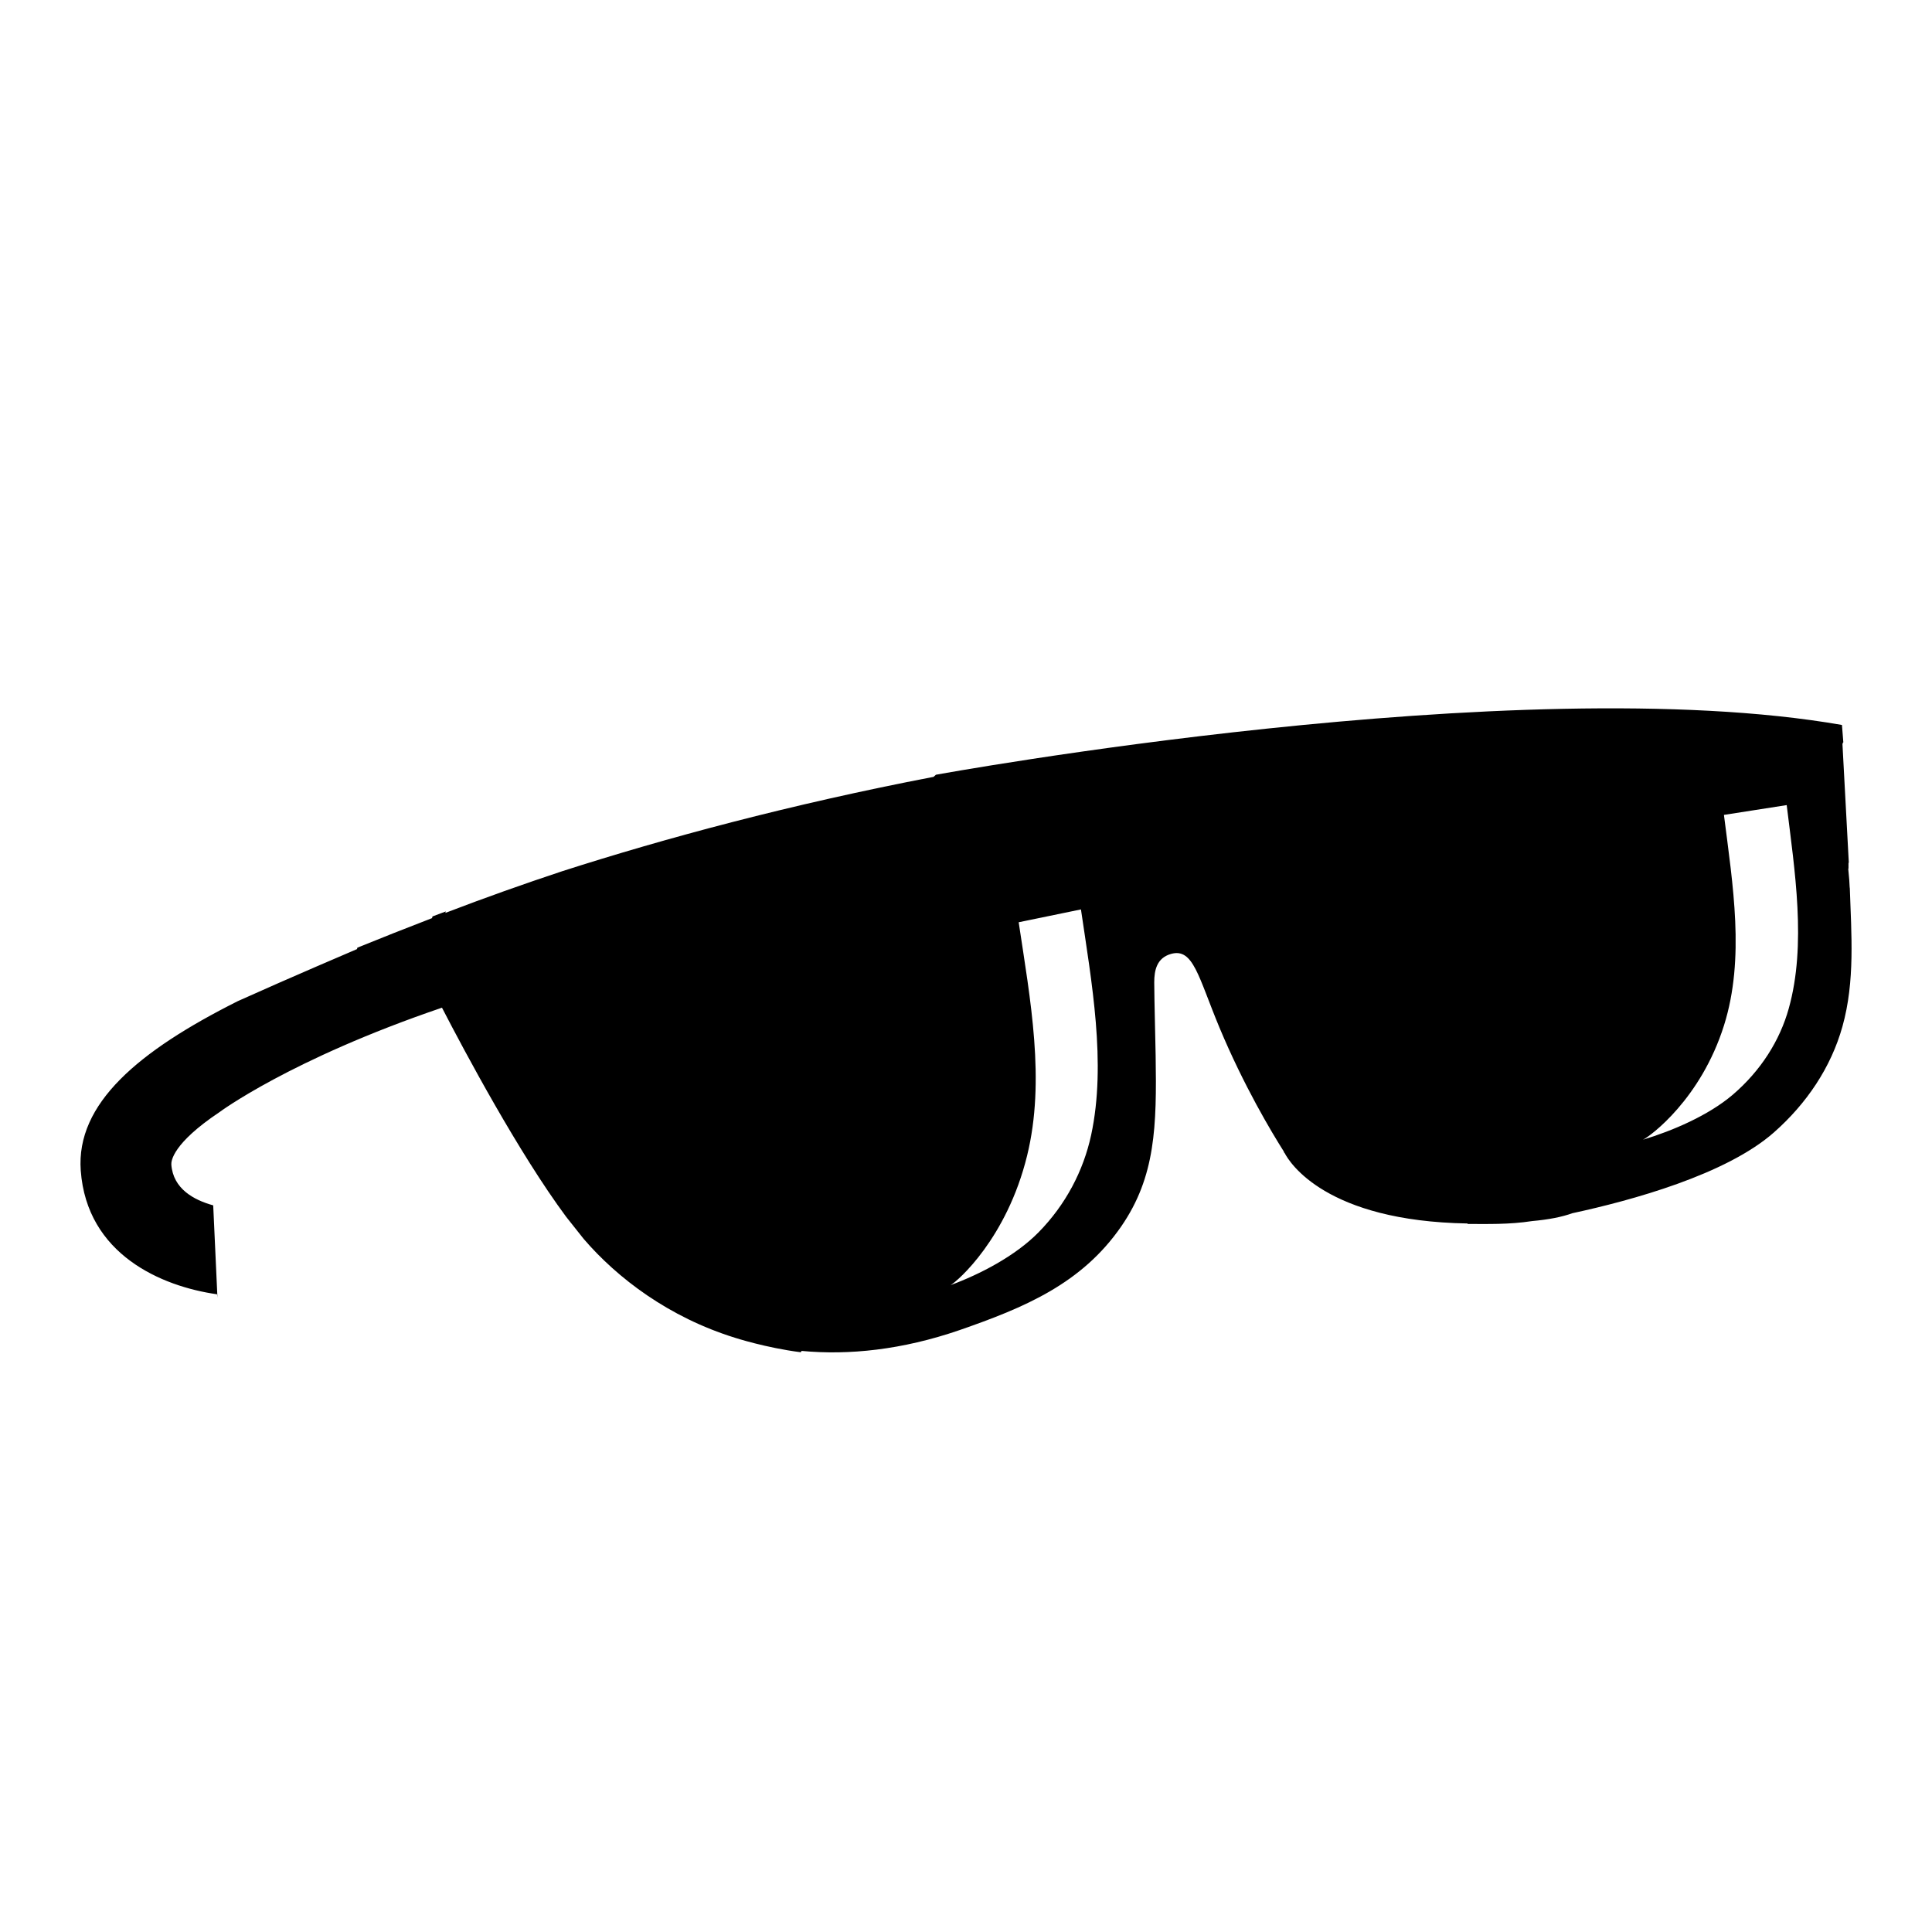 <svg width="120" height="120" viewBox="0 0 120 120" fill="none" xmlns="http://www.w3.org/2000/svg">
<g filter="url(#filter0_d_522_6395)">
<path d="M52.292 50.553L70.273 49.698L69.371 54.622L69.644 72.172L60.606 77.12L53.64 66.62L52.292 50.553Z" fill="white"/>
<path d="M94.099 43.054L112.08 42.199L111.178 47.127L111.452 64.673L102.413 69.621L95.448 59.125L94.099 43.054Z" fill="white"/>
<path d="M114.888 51.138C114.883 50.891 114.848 50.466 114.797 49.954C114.838 50.036 114.787 49.504 114.833 49.587L114.437 42.193C114.554 42.145 114.361 42.16 114.493 42.111L114.407 41.029C94.261 37.506 58.132 44.121 58.132 44.121L57.985 44.252C49.038 45.972 41.286 48.069 34.919 50.113C32.542 50.901 30.114 51.761 27.66 52.703C27.67 52.669 27.68 52.64 27.69 52.611C27.412 52.713 27.133 52.819 26.864 52.921C26.854 52.955 26.844 52.988 26.834 53.027C25.232 53.645 23.686 54.254 22.195 54.863L22.175 54.95C22.175 54.95 18.018 56.719 14.769 58.183C8.589 61.285 4.716 64.547 5.015 68.702C5.395 73.926 10.039 75.902 13.481 76.39C13.486 76.463 13.501 76.535 13.506 76.608L13.243 70.867C12.046 70.538 10.754 69.843 10.642 68.335C10.627 68.113 10.723 67.025 13.623 65.083C13.623 65.083 18.013 61.802 27.452 58.589C28.882 61.358 32.233 67.629 35.168 71.582L36.253 72.95C38.356 75.4 41.555 77.82 45.651 79.091C45.651 79.091 47.567 79.715 49.737 79.99C49.752 79.961 49.773 79.932 49.788 79.908C52.733 80.183 56.023 79.845 59.592 78.618C63.642 77.212 67.186 75.733 69.644 72.172C71.774 69.079 71.85 65.963 71.779 61.551C71.753 59.971 71.703 58.516 71.692 57.013C71.692 56.264 71.85 55.501 72.732 55.25C74.121 54.858 74.43 56.675 75.743 59.826C77.254 63.44 78.957 66.286 79.753 67.543C79.748 67.547 79.743 67.557 79.737 67.562C79.753 67.581 79.773 67.6 79.793 67.62C80.092 68.195 82.338 71.848 91.159 71.993C91.164 72.051 91.149 71.969 91.149 72.022C92.37 72.022 93.724 72.065 95.164 71.843C96.193 71.751 97.019 71.587 97.663 71.355C101.333 70.563 107.208 68.958 110.179 66.339C112.207 64.552 113.723 62.309 114.437 59.758C115.228 56.936 114.99 54.022 114.894 51.138H114.888ZM67.774 66.494C67.297 68.712 66.192 70.828 64.509 72.539C63.059 74.017 60.854 75.153 59.044 75.82C59.496 75.564 62.537 72.911 63.794 67.784C64.945 63.107 63.992 58.086 63.272 53.283L67.14 52.486C67.794 56.955 68.732 62.044 67.774 66.494ZM111.102 58.642C110.549 60.628 109.368 62.503 107.624 63.996C106.118 65.281 103.878 66.238 102.048 66.789C102.504 66.571 105.642 64.266 107.082 59.686C108.395 55.511 107.624 50.959 107.077 46.615L110.975 46.006C111.467 50.05 112.217 54.665 111.102 58.642Z" fill="black"/>
</g>
<defs>
<filter id="filter0_d_522_6395" x="0.999" y="39.996" width="118.004" height="48.004" filterUnits="userSpaceOnUse" color-interpolation-filters="sRGB">
<feFlood flood-opacity="0" result="BackgroundImageFix"/>
<feColorMatrix in="SourceAlpha" type="matrix" values="0 0 0 0 0 0 0 0 0 0 0 0 0 0 0 0 0 0 127 0" result="hardAlpha"/>
<feOffset dy="4"/>
<feGaussianBlur stdDeviation="2"/>
<feComposite in2="hardAlpha" operator="out"/>
<feColorMatrix type="matrix" values="0 0 0 0 0 0 0 0 0 0 0 0 0 0 0 0 0 0 0.25 0"/>
<feBlend mode="normal" in2="BackgroundImageFix" result="effect1_dropShadow_522_6395"/>
<feBlend mode="normal" in="SourceGraphic" in2="effect1_dropShadow_522_6395" result="shape"/>
</filter>
</defs>
</svg>

